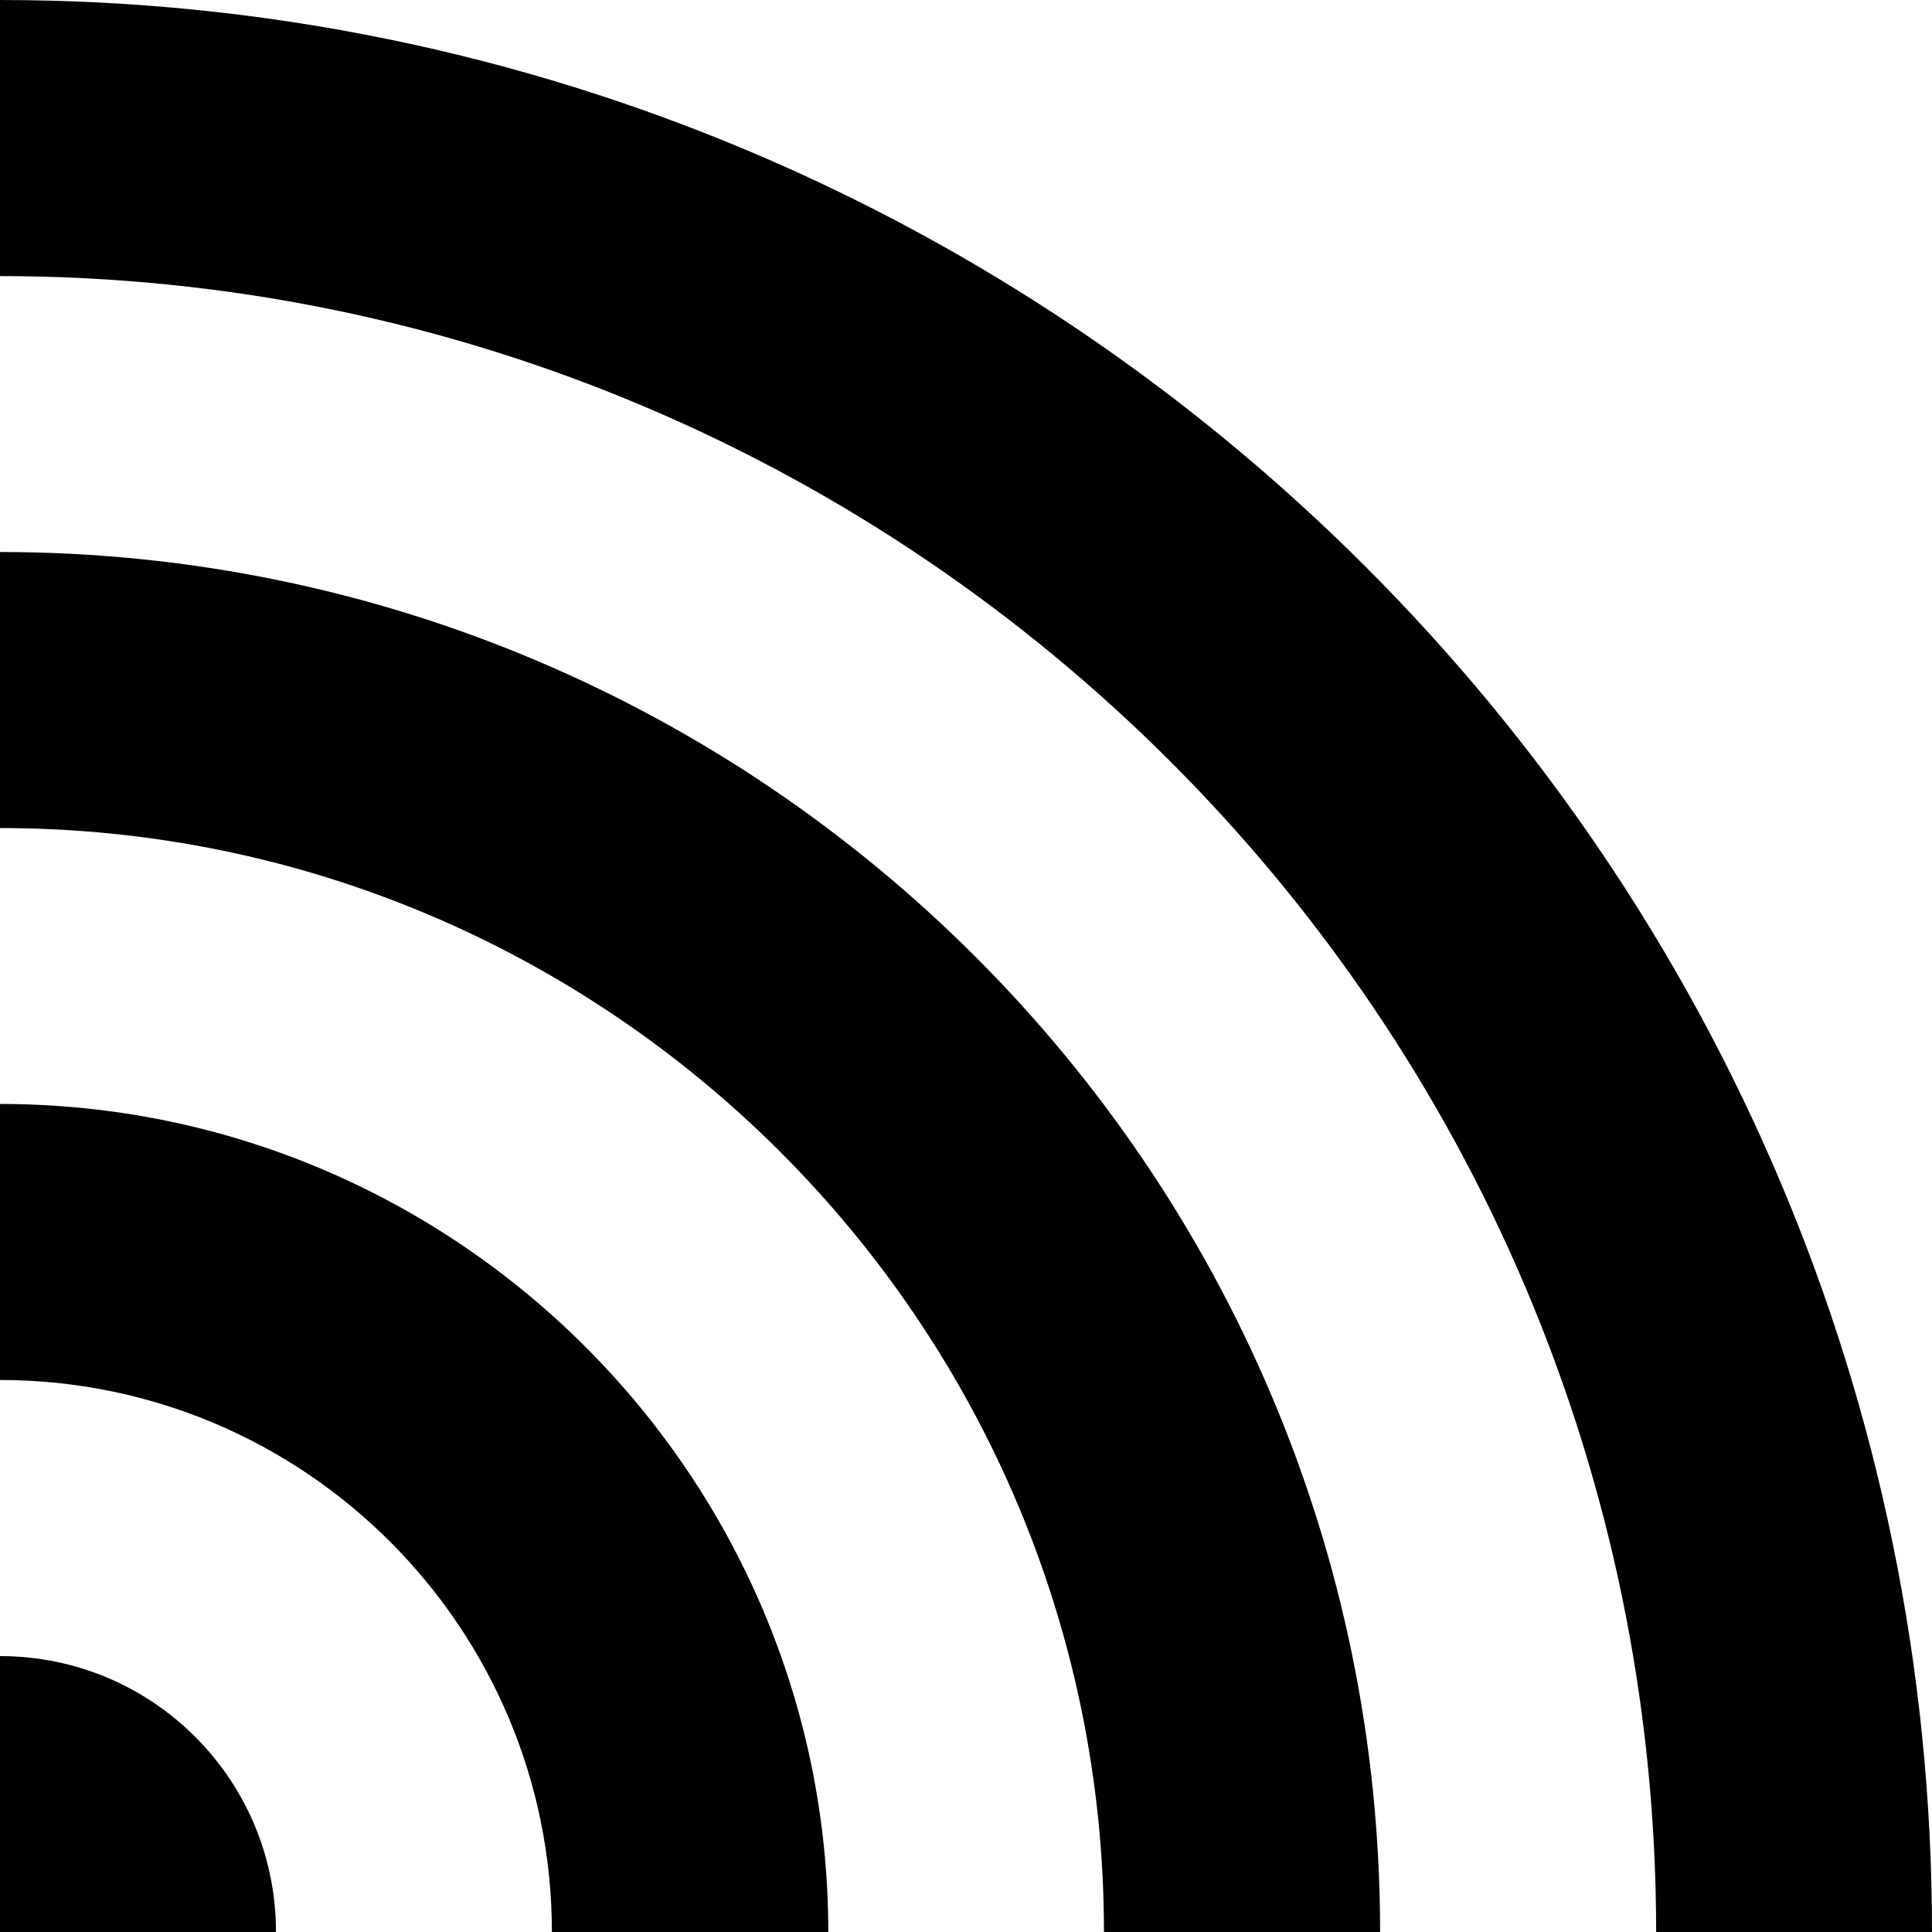 <?xml version="1.0" encoding="utf-8"?>
<!-- Generator: Adobe Illustrator 14.0.0, SVG Export Plug-In . SVG Version: 6.00 Build 43363)  -->
<!DOCTYPE svg PUBLIC "-//W3C//DTD SVG 1.1//EN" "http://www.w3.org/Graphics/SVG/1.1/DTD/svg11.dtd">
<svg version="1.1" id="Layer_1" xmlns="http://www.w3.org/2000/svg" xmlns:xlink="http://www.w3.org/1999/xlink" x="0px" y="0px"
	 width="32px" height="32px" viewBox="0 0 32 32" enable-background="new 0 0 32 32" xml:space="preserve">
<g>
	<path d="M32,32h-4.569C27.431,16.875,15.125,4.573,0,4.573V0C17.641,0,32,14.355,32,32L32,32z"/>
	<path d="M22.859,32h-4.574c0-10.082-8.207-18.285-18.285-18.285V9.143C12.603,9.143,22.859,19.398,22.859,32L22.859,32z"/>
	<path d="M13.719,32H9.141c0-5.043-4.094-9.143-9.141-9.143v-4.572C7.562,18.285,13.719,24.438,13.719,32L13.719,32z"/>
	<path d="M4.571,32c0-2.523-2.04-4.57-4.571-4.57V32H4.571z"/>
</g>
</svg>
